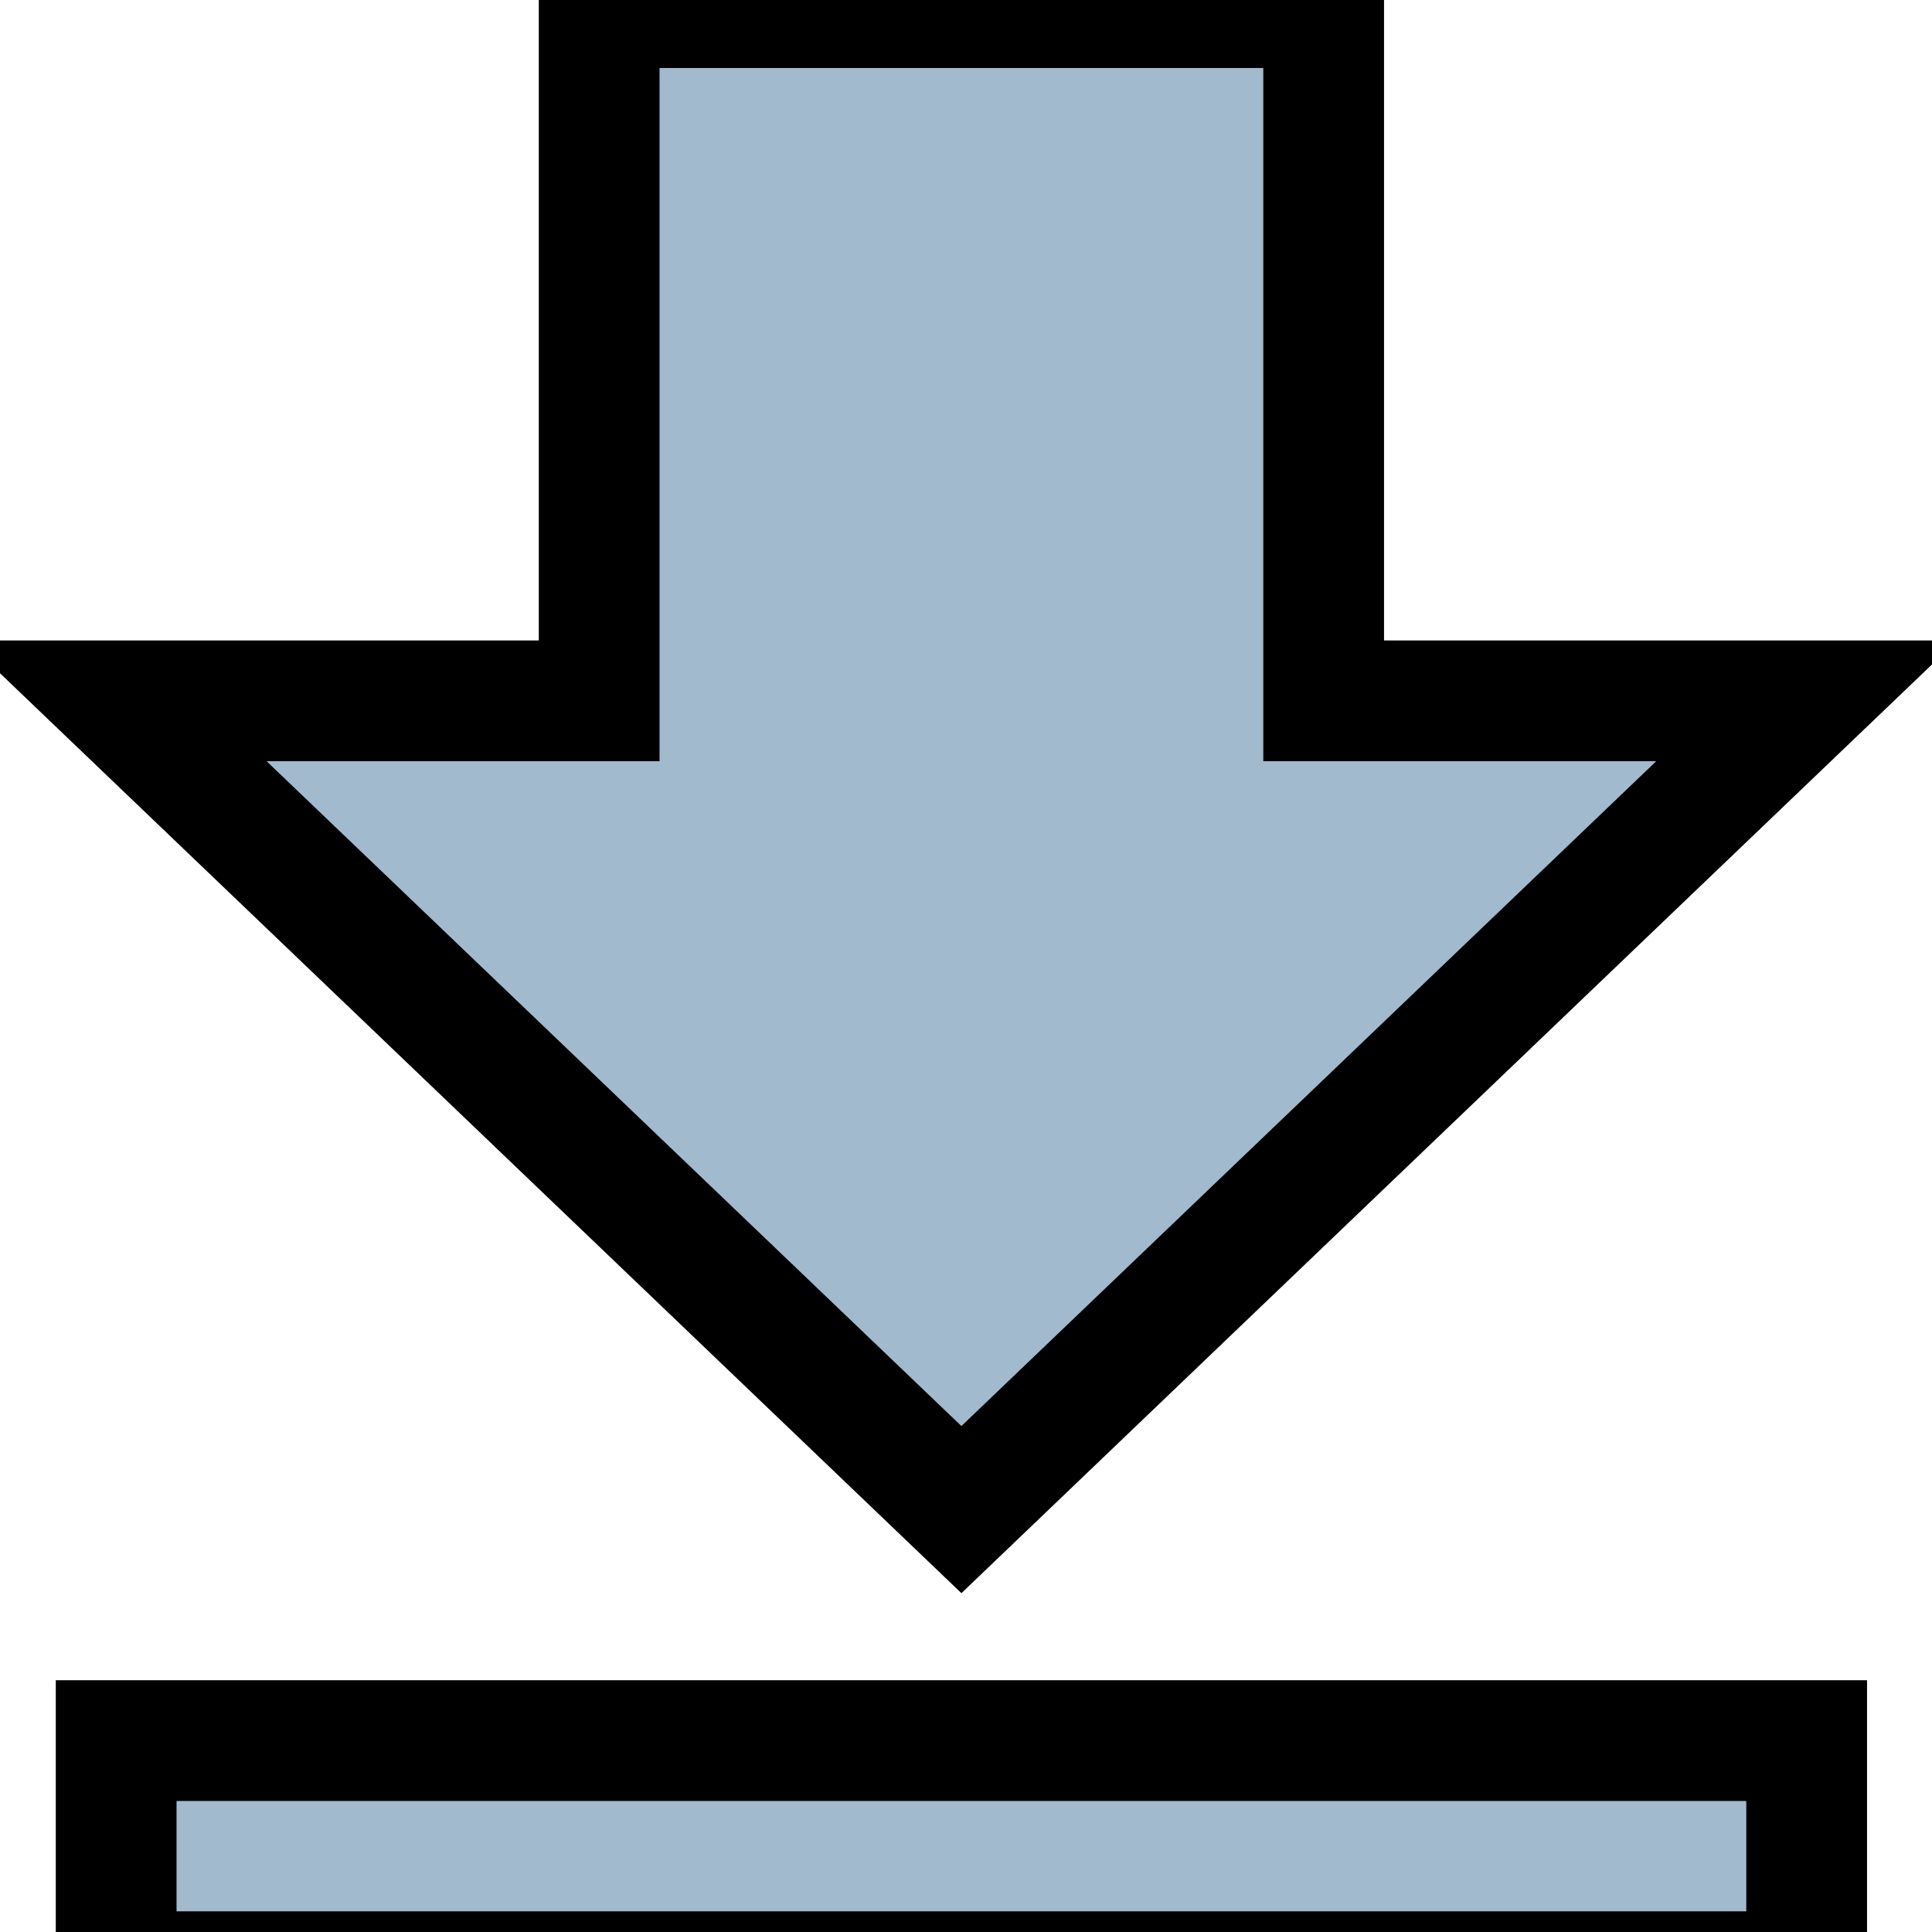 <svg width="16" height="16" xmlns="http://www.w3.org/2000/svg">

 <g>
  <title>background</title>
  <rect fill="none" id="canvas_background" height="18" width="18" y="-1" x="-1"/>
 </g>
 <g>
  <title>Layer 1</title>
  <path stroke="null" fill="#a1bacd" id="svg_1" d="m14.962,5.804l-4,0l0,-5.741l-6,0l0,5.741l-4,0l7,6.698l7,-6.698zm-14,8.611l0,1.914l14,0l0,-1.914l-14,0z"/>
 </g>
</svg>